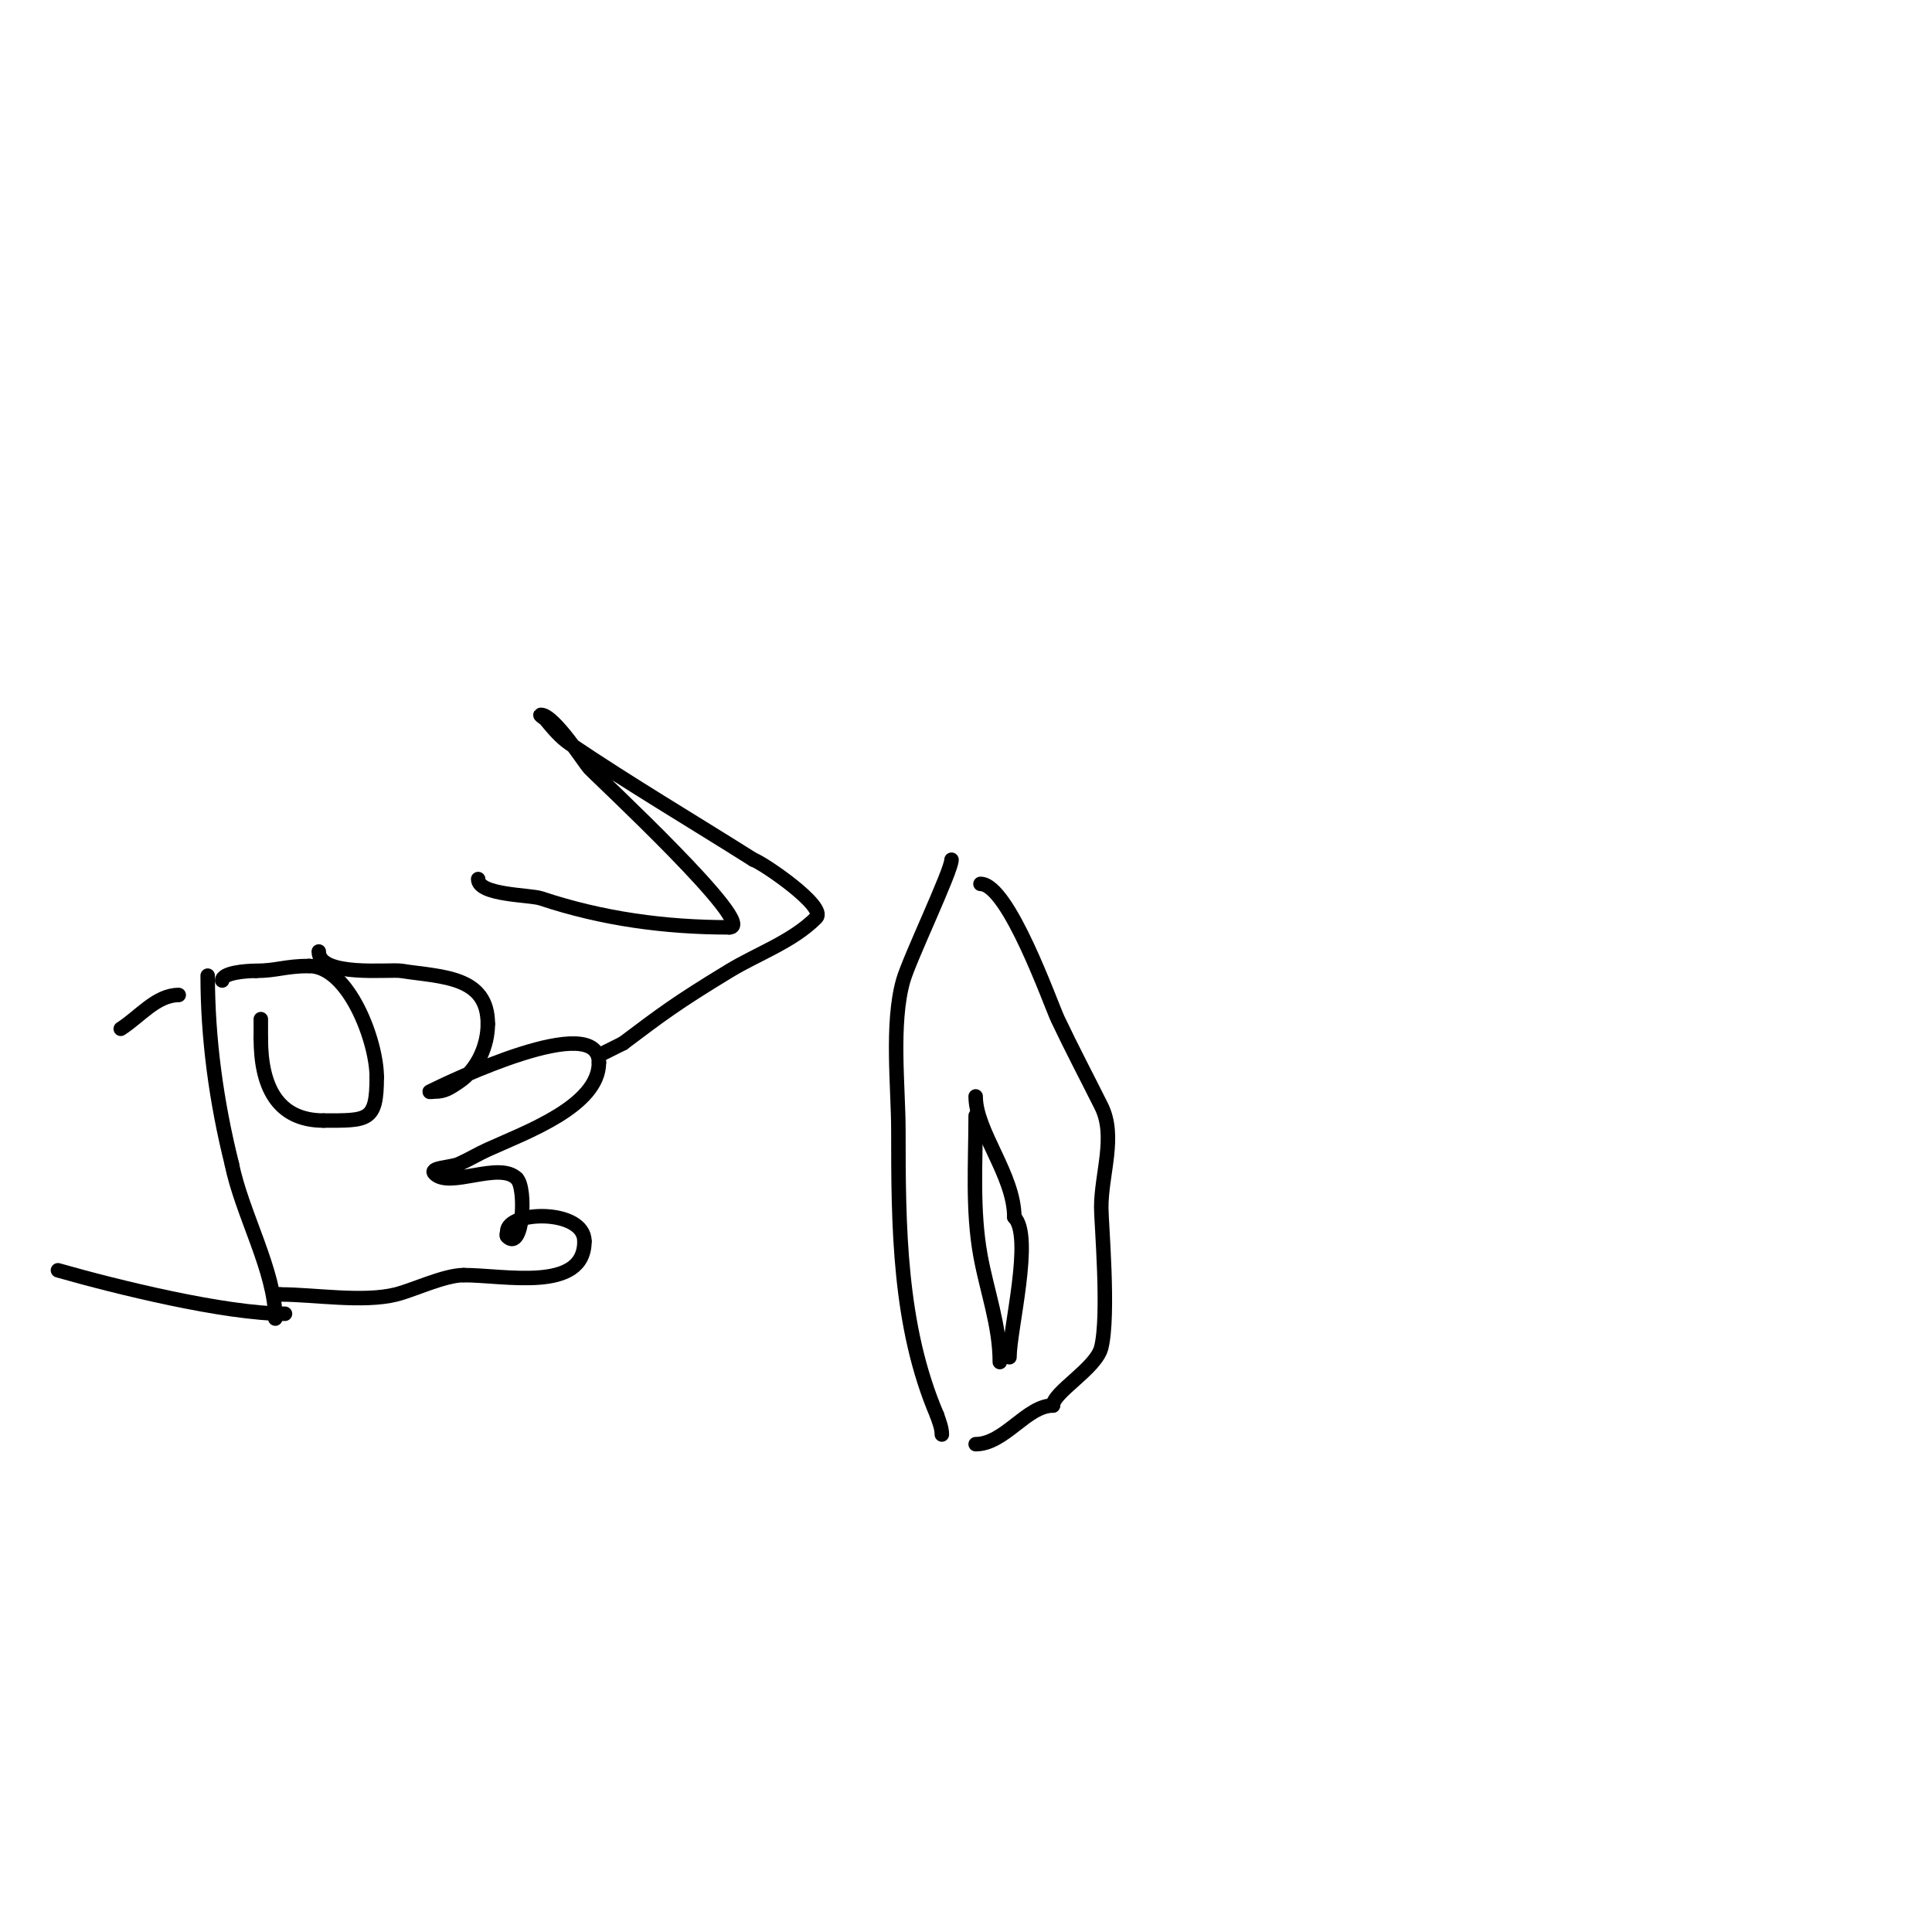<svg viewBox='0 0 400 400' version='1.1' xmlns='http://www.w3.org/2000/svg' xmlns:xlink='http://www.w3.org/1999/xlink'><g fill='none' stroke='#000000' stroke-width='3' stroke-linecap='round' stroke-linejoin='round'><path d='M46,203c0,-1.622 4.991,-2 7,-2'/><path d='M53,201c4.217,0 6.12,-1 11,-1'/><path d='M64,200c8.169,0 14,15.546 14,23'/><path d='M78,223c0,9.21 -1.773,9 -11,9'/><path d='M67,232c-9.751,0 -13,-7.337 -13,-17'/><path d='M54,215c0,-1.333 0,-2.667 0,-4'/><path d='M43,202c0,13.025 1.786,26.143 5,39'/><path d='M48,241c2.045,10.225 9,22.199 9,32'/><path d='M66,197c0,5.341 14.704,3.647 17,4c8.478,1.304 18,1.028 18,11'/><path d='M101,212c0,4.413 -2.102,9.401 -6,12c-1.842,1.228 -2.884,2 -5,2c-0.333,0 -1.298,0.149 -1,0c4.012,-2.006 35,-16.881 35,-6'/><path d='M124,220c0,8.998 -15.107,14.412 -23,18c-2.036,0.925 -3.957,2.092 -6,3c-1.64,0.729 -6.269,0.731 -5,2c3.111,3.111 13.362,-2.638 17,1'/><path d='M107,244c2.058,2.058 1.276,15.276 -2,12c-0.236,-0.236 0,-0.667 0,-1c0,-4.345 16,-4.797 16,2'/><path d='M121,257c0,10.656 -16.494,7 -25,7'/><path d='M96,264c-3.976,0 -10.407,3.102 -14,4c-6.844,1.711 -17.021,0 -24,0'/><path d='M58,268l-1,0'/><path d='M59,272c-12.396,0 -34.793,-5.512 -47,-9'/><path d='M37,206c-4.631,0 -8.093,4.514 -12,7'/><path d='M197,178c0,2.304 -8.692,20.422 -10,25c-2.545,8.908 -1,22.258 -1,31c0,19.783 0.088,40.538 8,59'/><path d='M194,293c0.435,1.304 1,2.626 1,4'/><path d='M203,183c5.804,0 14.55,24.94 16,28c2.87,6.06 6.019,12.038 9,18c3.131,6.261 0,14 0,21c0,3.12 1.686,22.257 0,29c-1.081,4.326 -10,9.26 -10,12'/><path d='M218,291c-5.43,0 -10.03,8 -16,8'/><path d='M207,282c0,-7.594 -2.662,-14.641 -4,-22c-1.725,-9.486 -1,-19.376 -1,-29'/><path d='M209,281c0,-5.633 4.935,-25.065 1,-29'/><path d='M210,252c0,-8.71 -8,-17.759 -8,-25'/><path d='M99,182c0,3.375 10.715,3.238 13,4c12.714,4.238 25.703,6 39,6'/><path d='M151,192c6.256,0 -27.233,-31.086 -29,-33c-0.895,-0.969 -7.3,-11 -10,-11c-0.471,0 0.698,0.638 1,1c1.509,1.811 3.046,3.682 5,5c12.421,8.377 25.333,16 38,24'/><path d='M156,178c1.955,0.651 15.272,9.728 13,12c-4.997,4.997 -12.081,7.406 -18,11c-11.309,6.866 -14.098,9.074 -22,15'/><path d='M129,216l-4,2'/></g>
</svg>